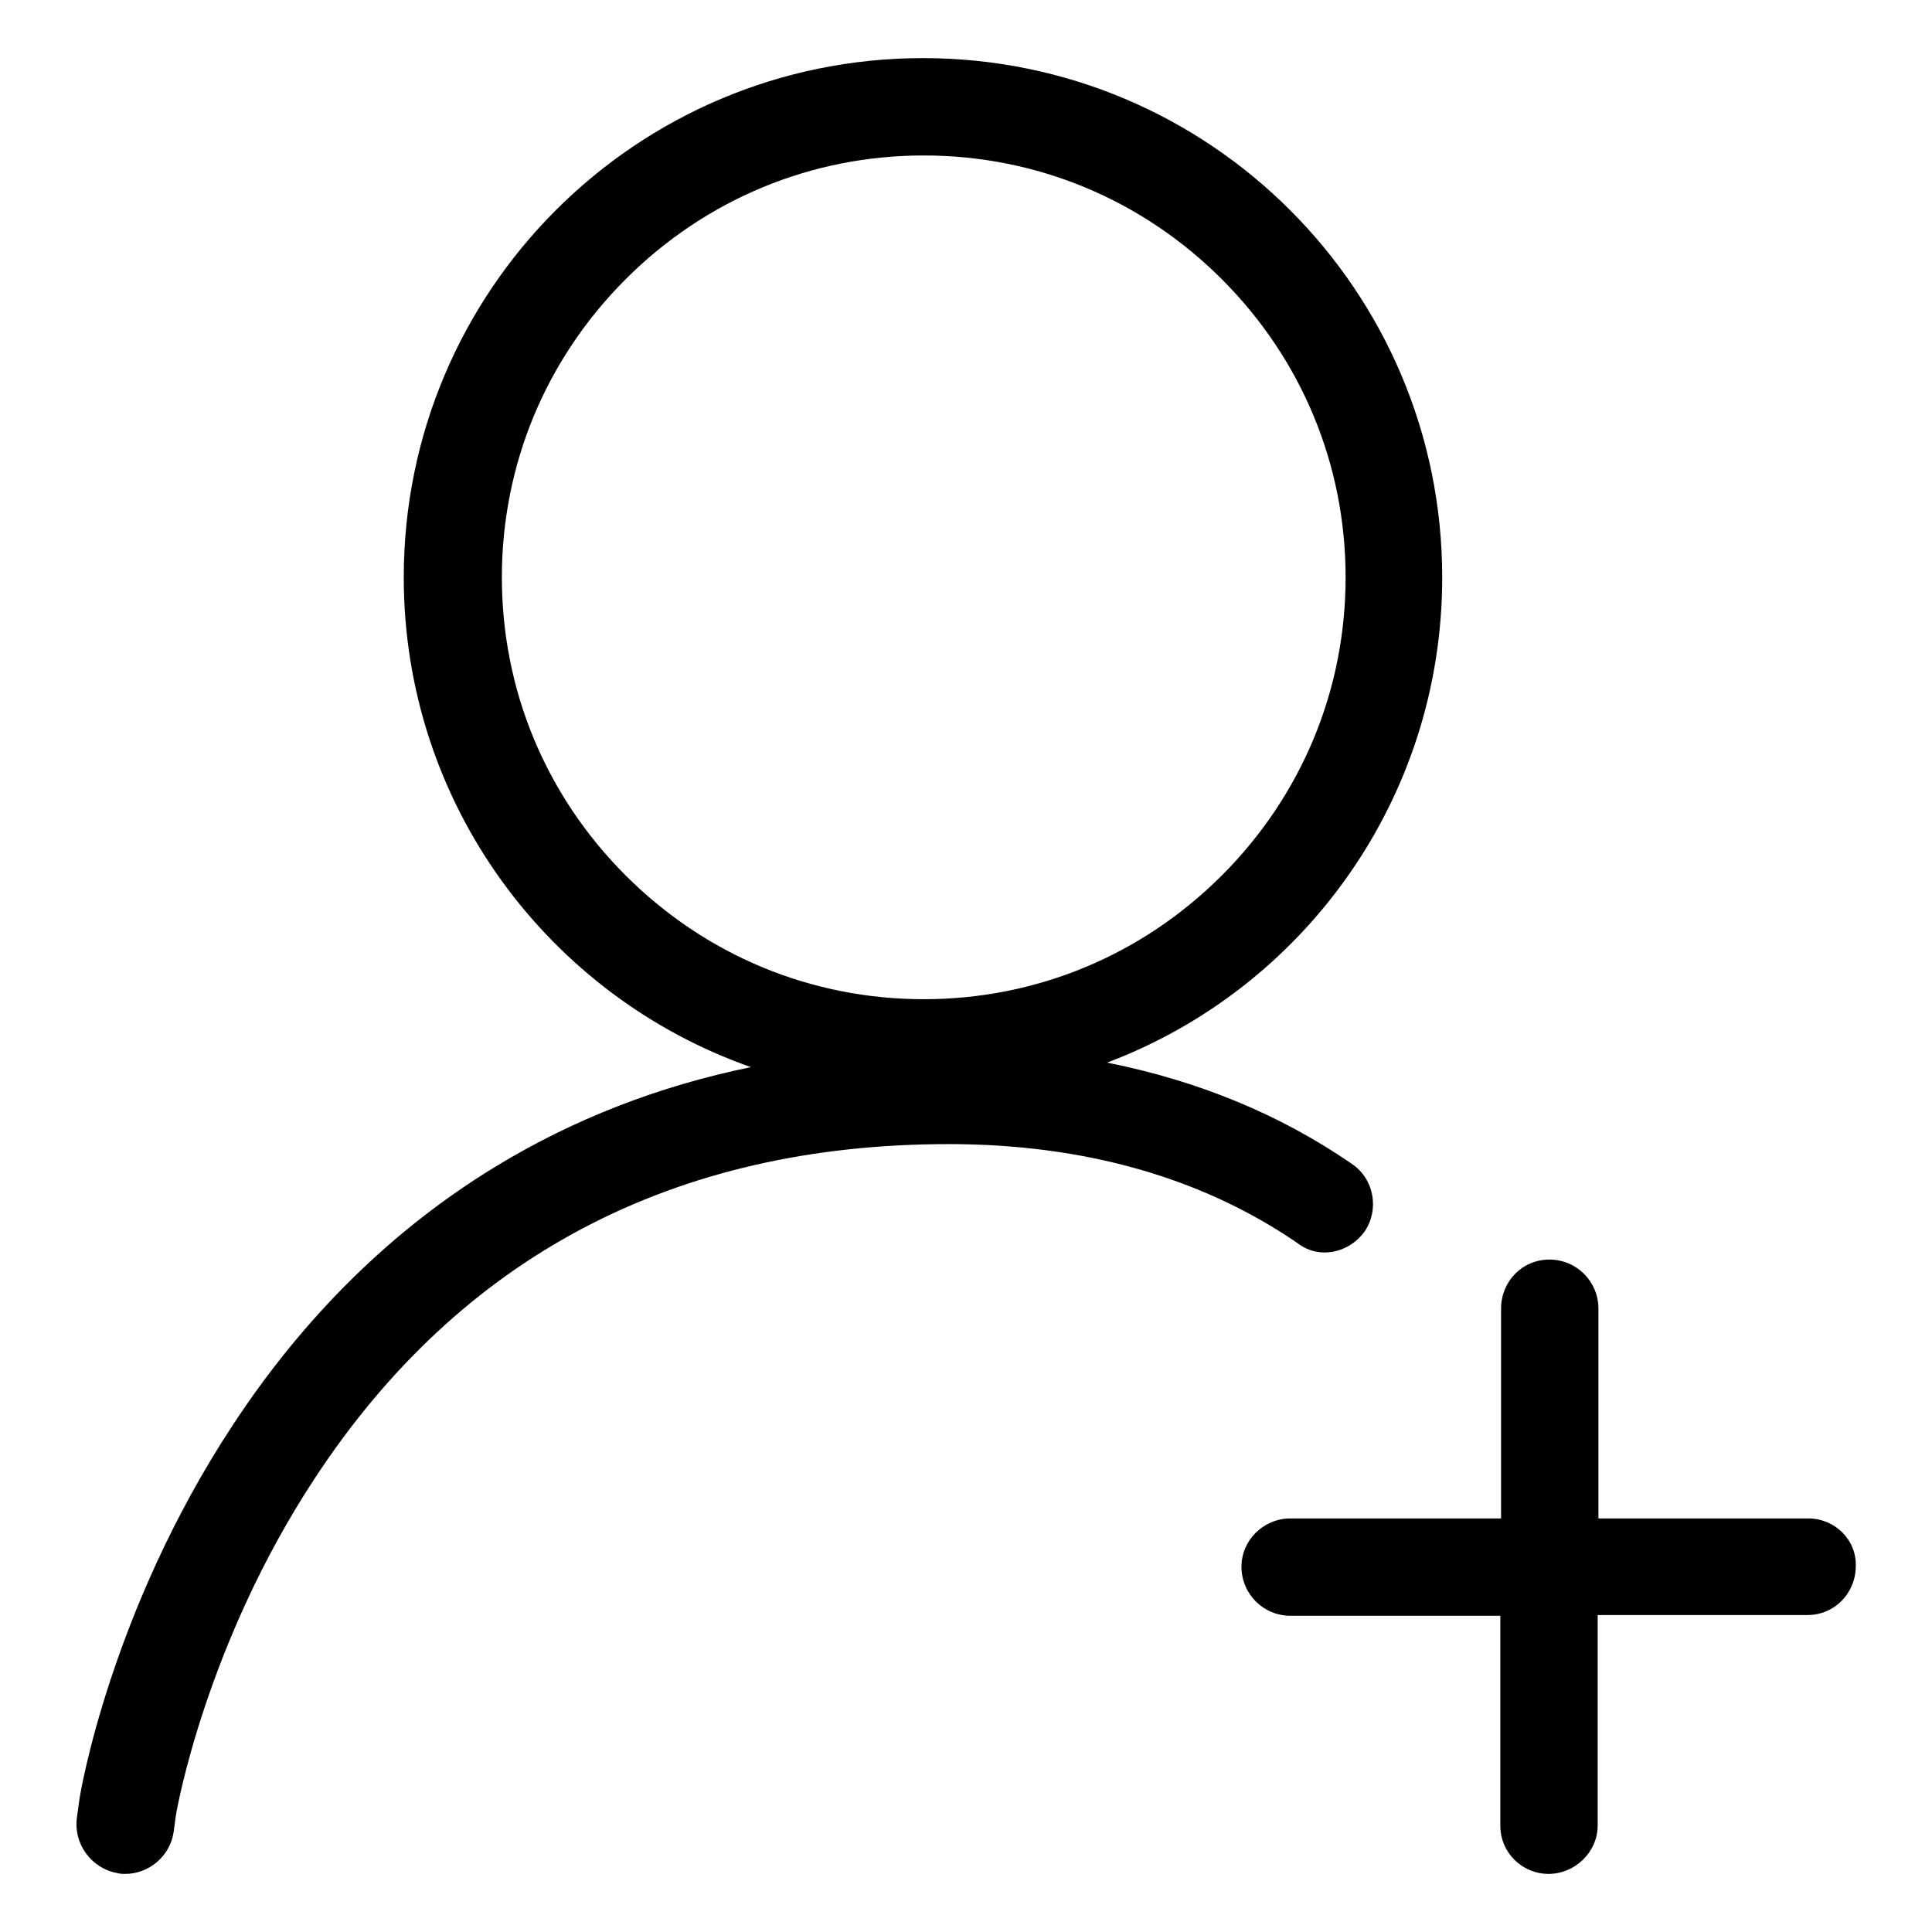 <?xml version="1.0" encoding="utf-8"?>
<!-- Svg Vector Icons : http://www.onlinewebfonts.com/icon -->
<!DOCTYPE svg PUBLIC "-//W3C//DTD SVG 1.1//EN" "http://www.w3.org/Graphics/SVG/1.1/DTD/svg11.dtd">
<svg version="1.1" xmlns="http://www.w3.org/2000/svg" xmlns:xlink="http://www.w3.org/1999/xlink" x="0px" y="0px" viewBox="0 0 256 256" enable-background="new 0 0 256 256" xml:space="preserve">
<g> <path fill="#000000" d="M180.8,163.2c2-2.9,1.3-7-1.7-9c-9.6-6.6-20.4-11-32.4-13.4c26-9.8,44.4-34.9,44.4-64.3 c0-38-30.8-68.8-68.8-68.8c-38,0-68.8,30.8-68.8,68.8c0,30,19.2,55.5,46,64.9c-12.2,2.5-23.5,6.9-33.7,13.1 c-13.7,8.3-25.5,19.9-35,34.4c-16.1,24.5-20.2,48.7-20.3,49.7l-0.3,2.2c-0.5,3.5,1.9,6.8,5.4,7.4c0.3,0.1,0.7,0.1,1,0.1 c3.1,0,5.9-2.3,6.4-5.5l0.3-2.2c0.1-0.8,4-22.8,18.4-44.7c19.3-29.4,47.6-44.3,84-44.3c17.9,0,33.5,4.4,46.2,13.1 C174.7,166.9,178.7,166.1,180.8,163.2z M66.5,76.5c0-14.9,5.8-28.9,16.4-39.5c10.6-10.6,24.6-16.4,39.5-16.4 c14.9,0,28.9,5.8,39.5,16.4c10.6,10.6,16.4,24.6,16.4,39.5c0,14.9-5.8,28.9-16.4,39.5c-10.6,10.6-24.6,16.4-39.5,16.4 c-14.9,0-28.9-5.8-39.5-16.4C72.3,105.4,66.5,91.4,66.5,76.5z M239.6,201.2h-27.8v-27.8c0-3.6-2.9-6.5-6.5-6.5s-6.4,2.9-6.4,6.5 v27.8H171c-3.6,0-6.5,2.9-6.5,6.4c0,3.6,2.9,6.5,6.5,6.5h27.8v27.8c0,3.6,2.9,6.4,6.4,6.4s6.5-2.9,6.5-6.4V214h27.8 c3.6,0,6.4-2.9,6.4-6.5C246,204,243.1,201.2,239.6,201.2L239.6,201.2z"/></g>
</svg>